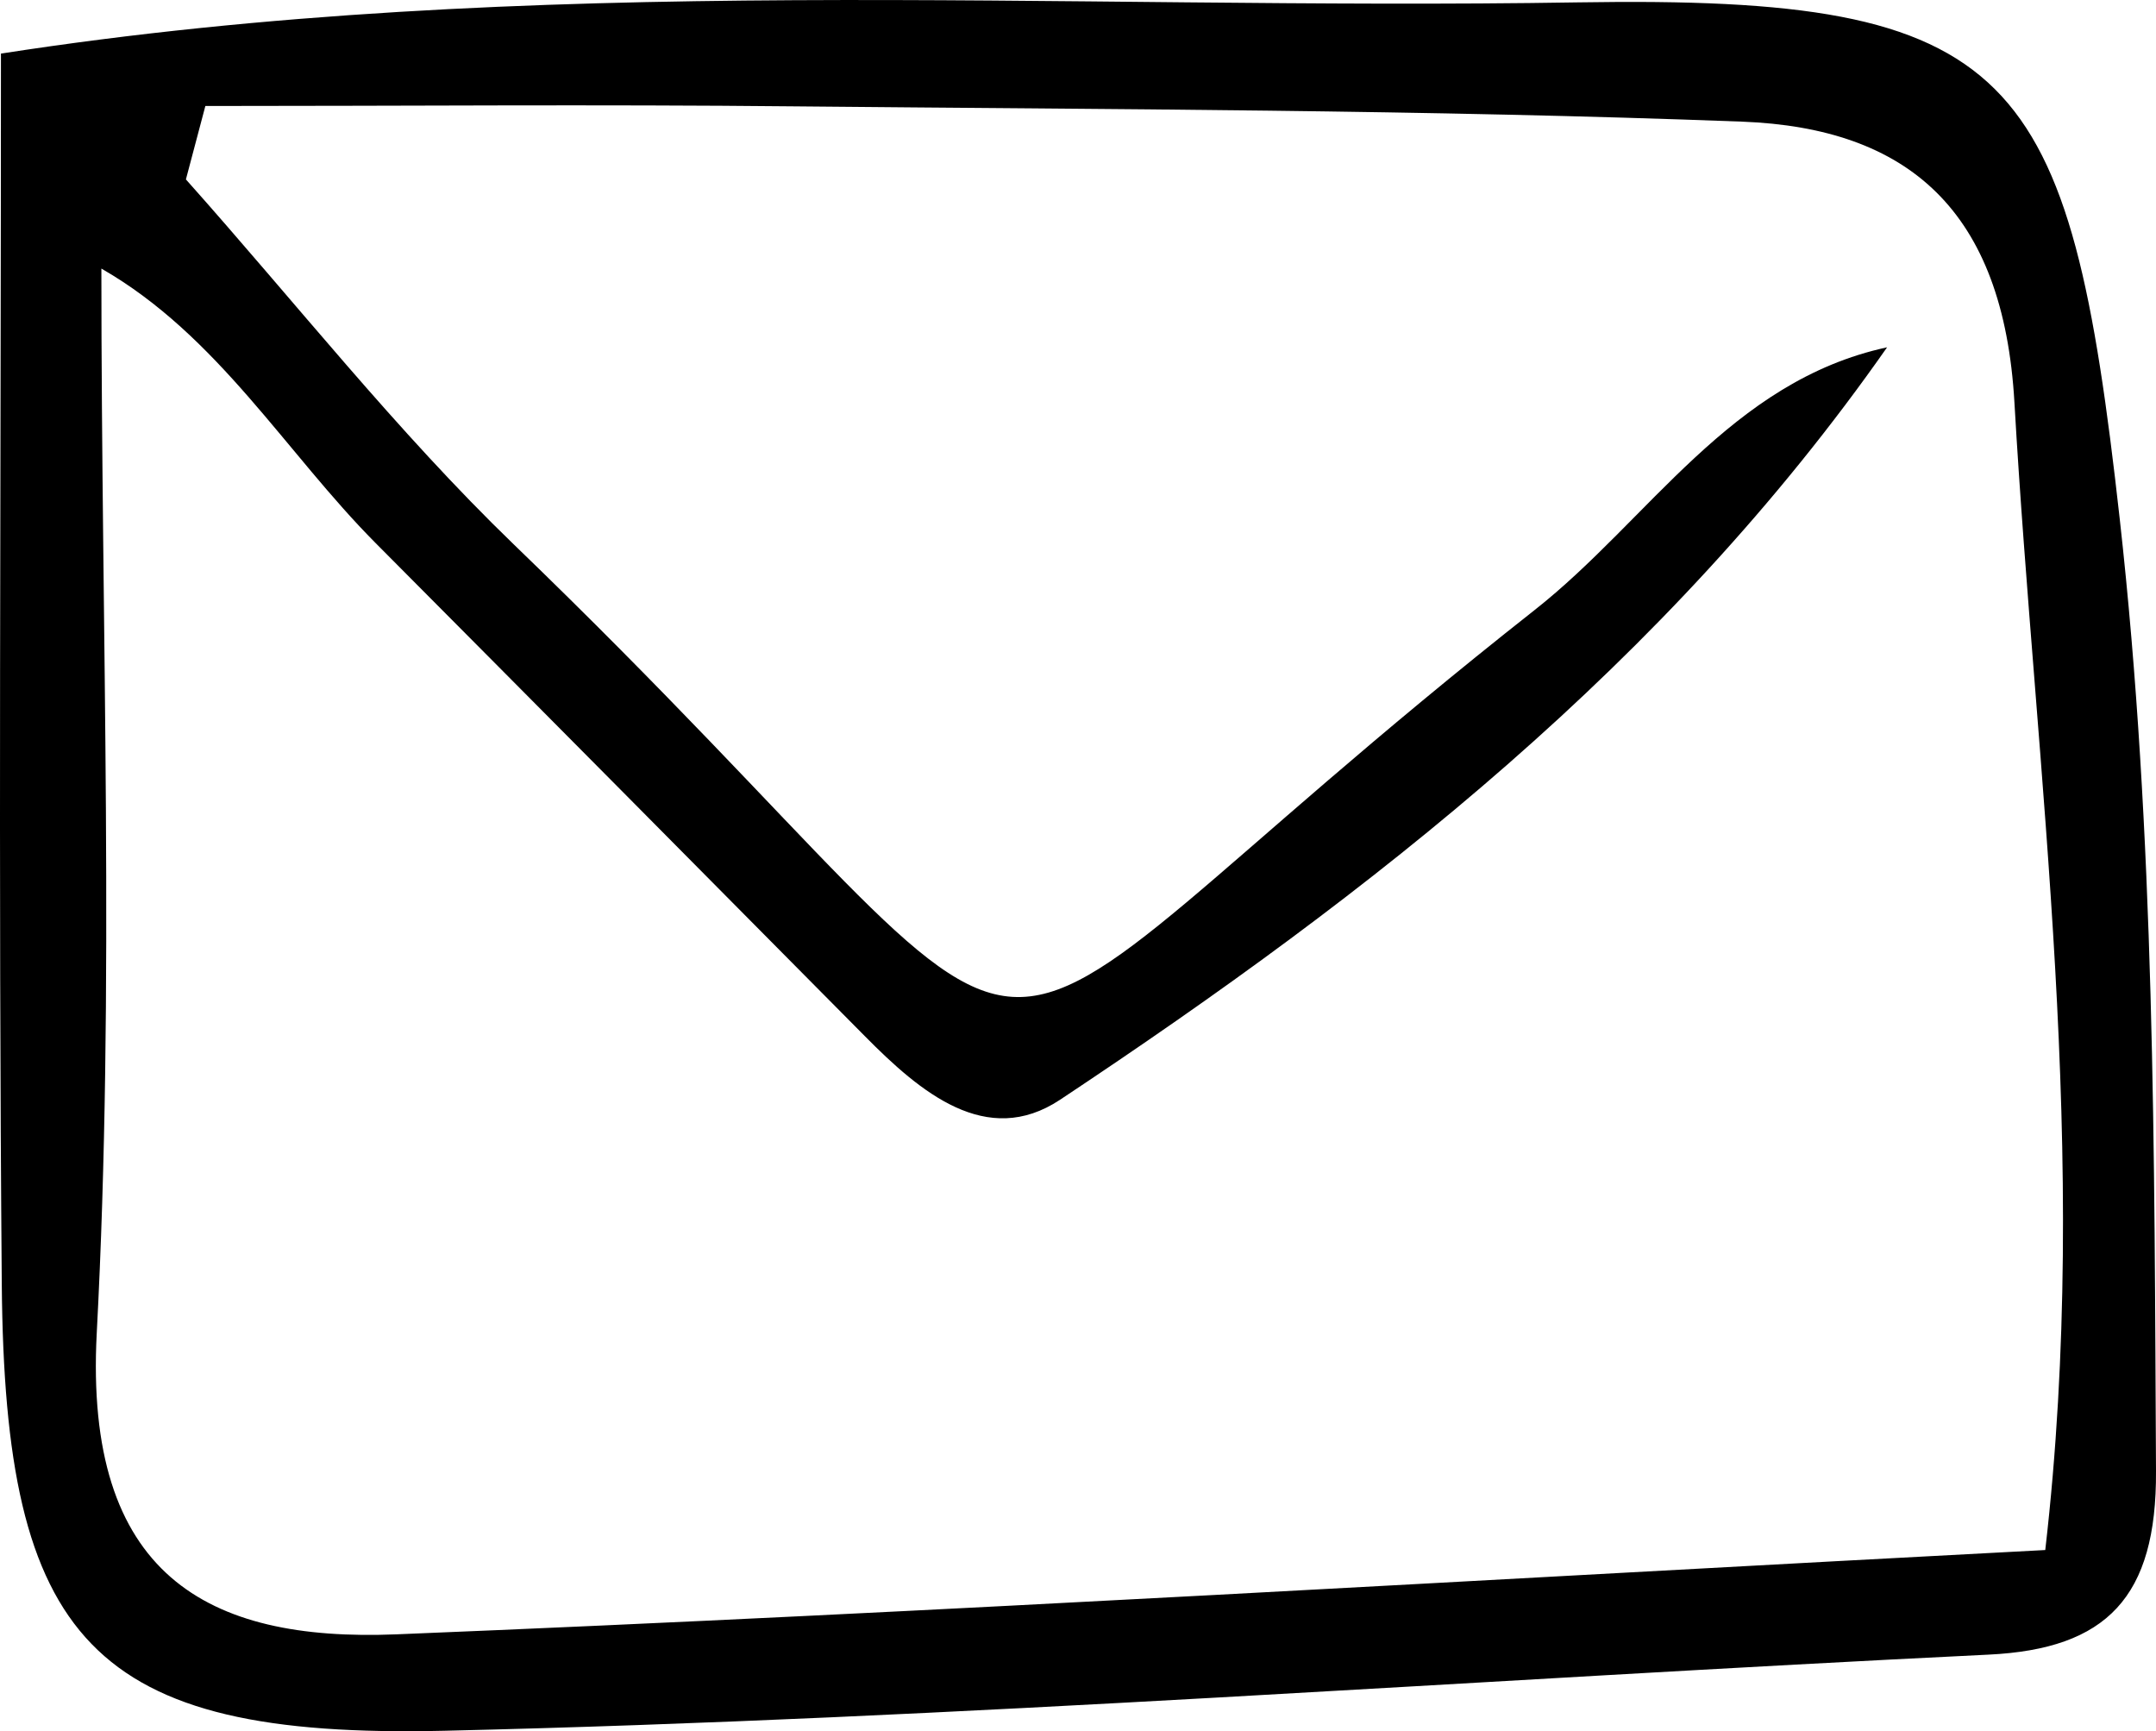 <?xml version="1.0" encoding="UTF-8"?>
<svg id="_レイヤー_1" data-name="レイヤー_1" xmlns="http://www.w3.org/2000/svg" viewBox="0 0 18.184 14.6">
  <path d="M.008.452C4.498-.245,8.912.092,13.311.02c3.704-.06,4.143.558,4.567,4.355.299,2.676.292,5.35.306,8.032.006,1.062-.415,1.499-1.411,1.547-4.341.211-8.679.541-13.022.642C.762,14.666.04,13.827.015,10.83-.014,7.399.008,3.968.008.452ZM1.732.894c-.055.206-.109.413-.164.619.918,1.029,1.777,2.124,2.764,3.077,5.268,5.081,3.081,4.913,8.612.554.966-.761,1.649-1.929,2.972-2.215-1.861,2.66-4.343,4.599-6.976,6.346-.619.41-1.179-.065-1.642-.533-1.375-1.388-2.75-2.775-4.128-4.16-.759-.763-1.331-1.753-2.315-2.317,0,3.123.115,6.057-.039,8.977-.107,2.037.928,2.606,2.527,2.541,4.586-.186,9.169-.462,13.907-.711.387-3.355-.078-6.51-.26-9.677-.093-1.624-.899-2.315-2.295-2.369-2.662-.101-5.328-.103-7.993-.129-1.656-.017-3.313-.003-4.97-.003Z"/>
</svg>